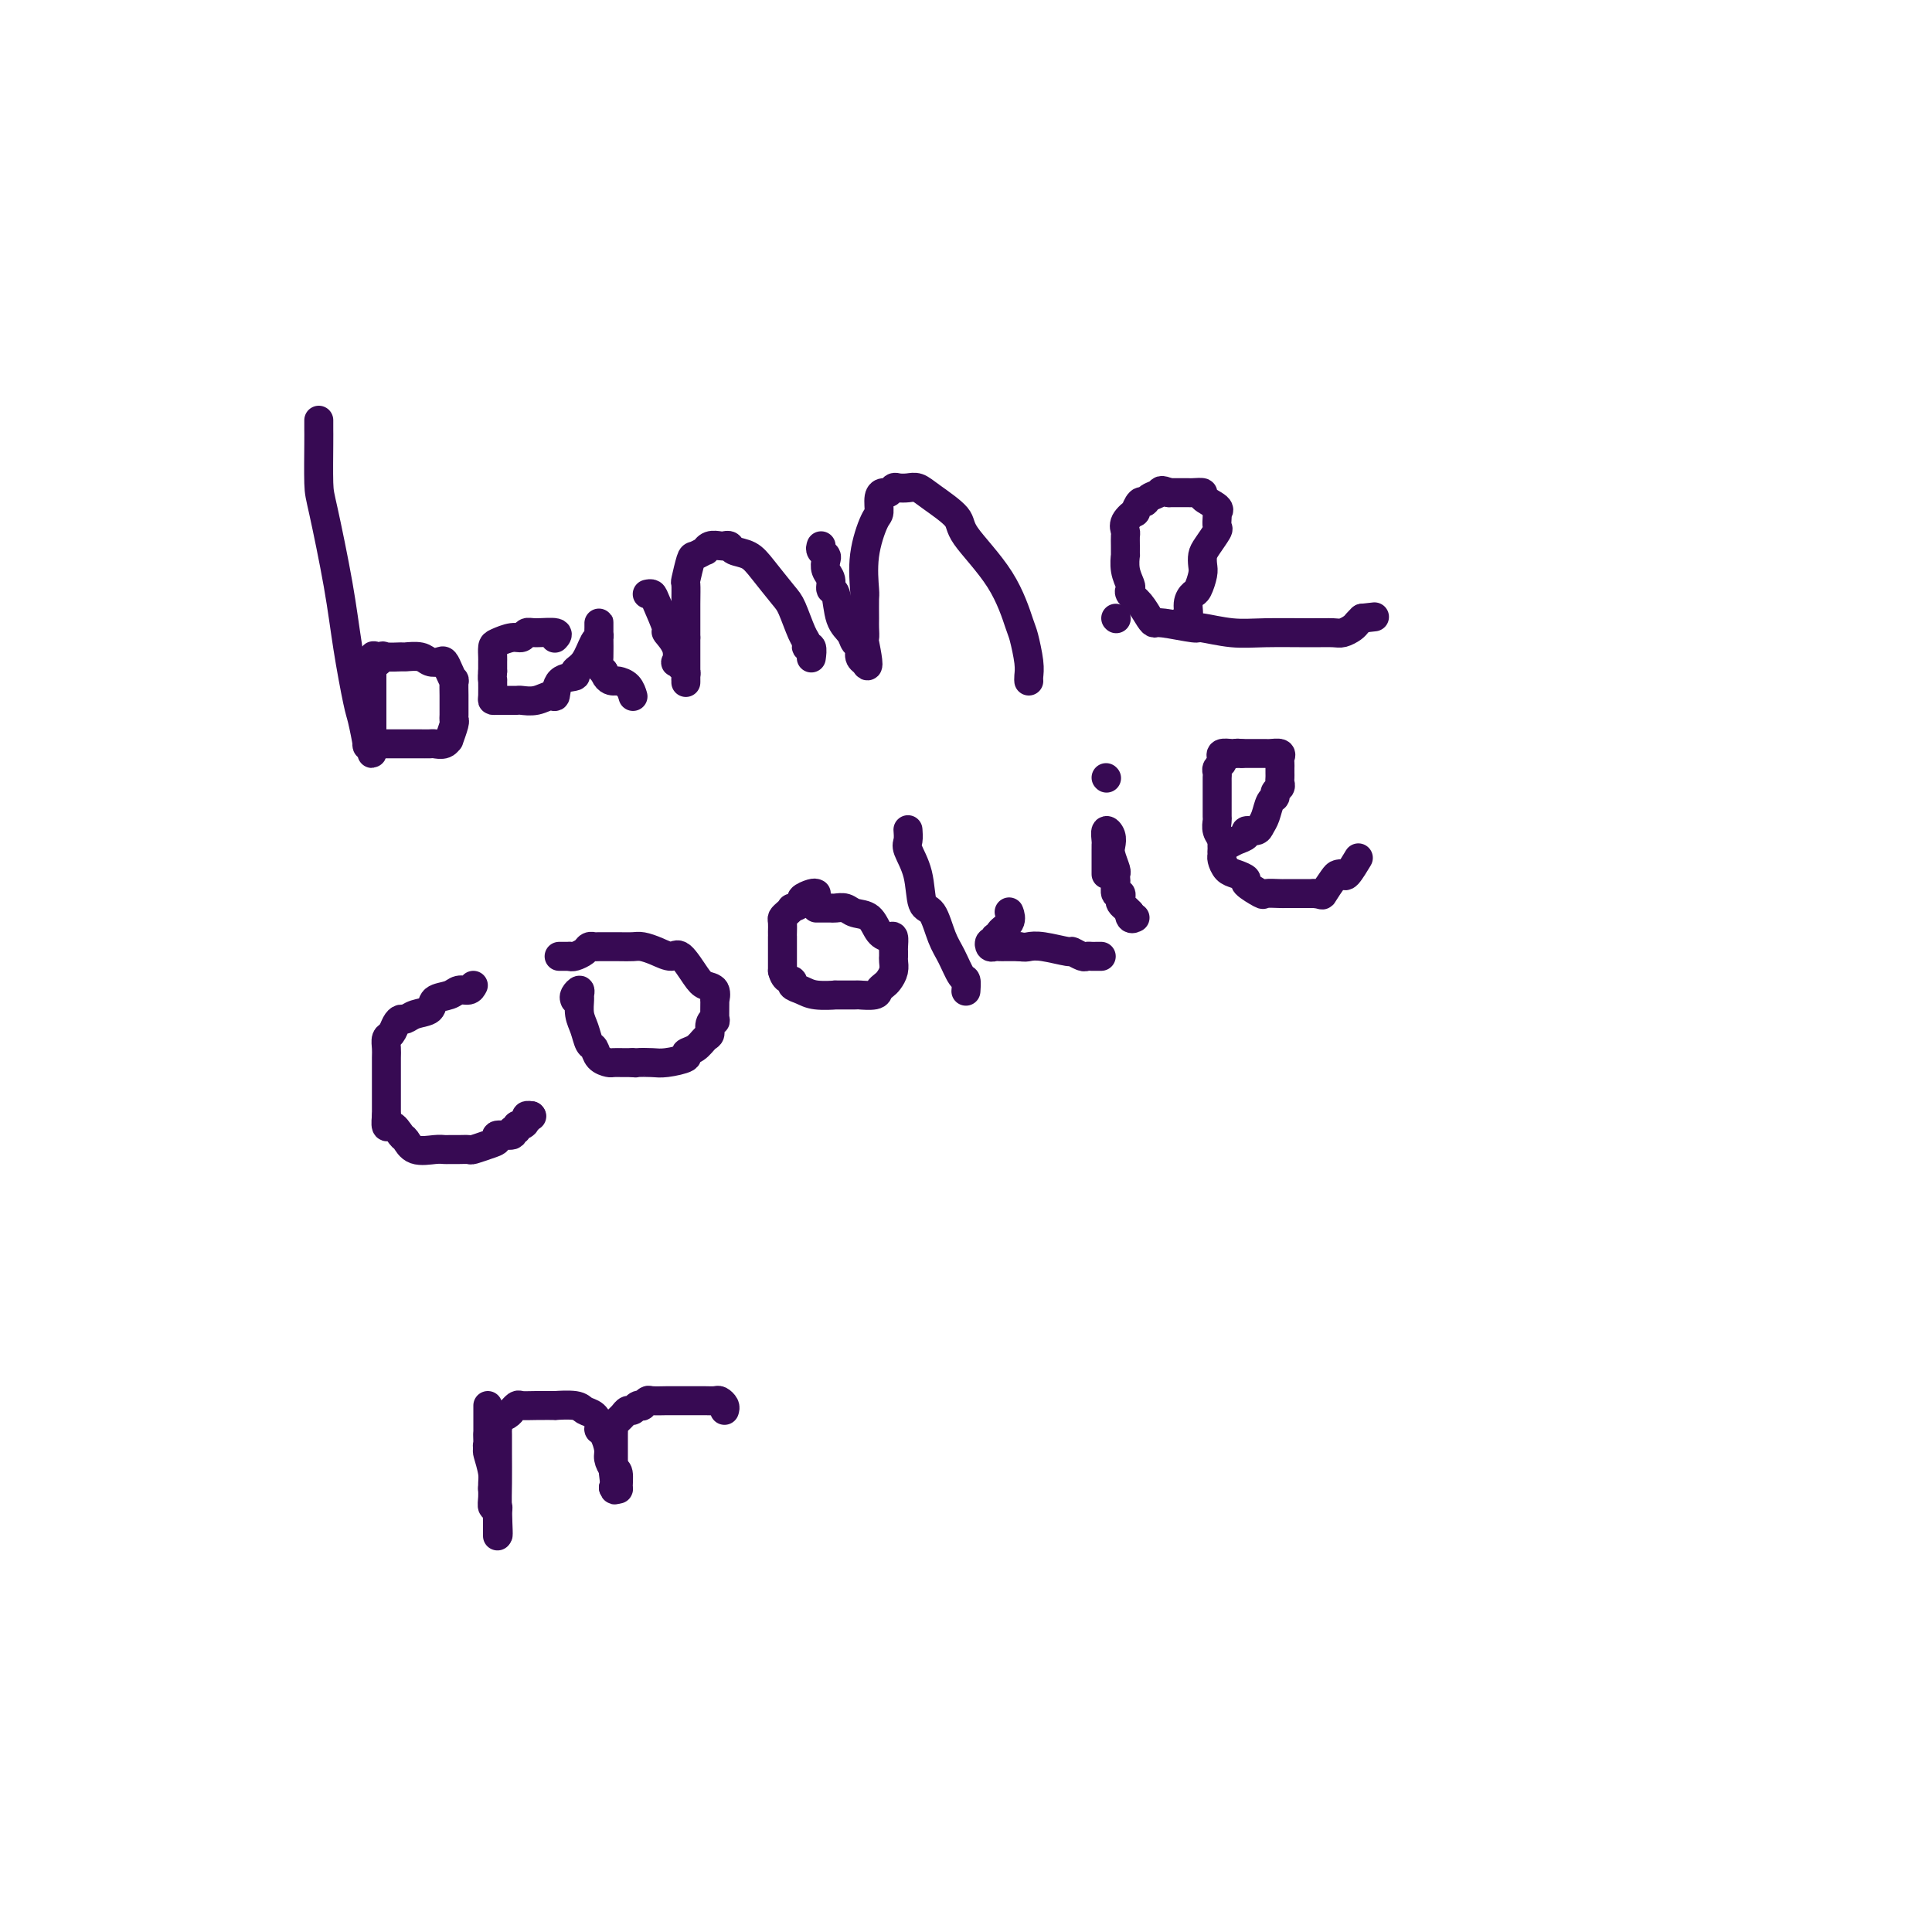 <svg viewBox='0 0 400 400' version='1.1' xmlns='http://www.w3.org/2000/svg' xmlns:xlink='http://www.w3.org/1999/xlink'><g fill='none' stroke='#370A53' stroke-width='6' stroke-linecap='round' stroke-linejoin='round'><path d='M66,87c-0.002,0.726 -0.005,1.452 0,2c0.005,0.548 0.017,0.916 0,3c-0.017,2.084 -0.064,5.882 0,8c0.064,2.118 0.241,2.556 1,6c0.759,3.444 2.102,9.894 3,15c0.898,5.106 1.350,8.866 2,13c0.650,4.134 1.499,8.641 2,11c0.501,2.359 0.656,2.570 1,4c0.344,1.430 0.877,4.080 1,5c0.123,0.920 -0.163,0.112 0,0c0.163,-0.112 0.776,0.473 1,1c0.224,0.527 0.060,0.996 0,1c-0.060,0.004 -0.016,-0.458 0,-1c0.016,-0.542 0.004,-1.166 0,-2c-0.004,-0.834 -0.001,-1.879 0,-3c0.001,-1.121 0.000,-2.316 0,-3c-0.000,-0.684 -0.000,-0.855 0,-2c0.000,-1.145 0.000,-3.263 0,-4c-0.000,-0.737 -0.000,-0.092 0,0c0.000,0.092 0.000,-0.367 0,-1c-0.000,-0.633 -0.000,-1.440 0,-2c0.000,-0.560 0.000,-0.874 0,-1c-0.000,-0.126 -0.000,-0.063 0,0'/><path d='M77,137c0.324,-2.569 0.634,-0.492 1,0c0.366,0.492 0.787,-0.601 1,-1c0.213,-0.399 0.217,-0.103 1,0c0.783,0.103 2.346,0.014 3,0c0.654,-0.014 0.399,0.047 1,0c0.601,-0.047 2.059,-0.204 3,0c0.941,0.204 1.366,0.767 2,1c0.634,0.233 1.476,0.136 2,0c0.524,-0.136 0.729,-0.313 1,0c0.271,0.313 0.609,1.114 1,2c0.391,0.886 0.837,1.855 1,2c0.163,0.145 0.043,-0.536 0,0c-0.043,0.536 -0.011,2.288 0,3c0.011,0.712 -0.001,0.384 0,1c0.001,0.616 0.015,2.174 0,3c-0.015,0.826 -0.058,0.919 0,1c0.058,0.081 0.219,0.151 0,1c-0.219,0.849 -0.817,2.476 -1,3c-0.183,0.524 0.049,-0.056 0,0c-0.049,0.056 -0.379,0.747 -1,1c-0.621,0.253 -1.532,0.068 -2,0c-0.468,-0.068 -0.491,-0.018 -1,0c-0.509,0.018 -1.502,0.005 -2,0c-0.498,-0.005 -0.501,-0.001 -1,0c-0.499,0.001 -1.496,0.000 -2,0c-0.504,-0.000 -0.516,-0.000 -1,0c-0.484,0.000 -1.439,0.000 -2,0c-0.561,-0.000 -0.728,-0.000 -1,0c-0.272,0.000 -0.649,0.000 -1,0c-0.351,-0.000 -0.675,-0.000 -1,0'/><path d='M78,154c-2.500,0.167 -1.250,0.083 0,0'/><path d='M115,132c-0.107,0.116 -0.213,0.231 0,0c0.213,-0.231 0.746,-0.809 0,-1c-0.746,-0.191 -2.770,0.005 -4,0c-1.230,-0.005 -1.664,-0.210 -2,0c-0.336,0.210 -0.573,0.833 -1,1c-0.427,0.167 -1.043,-0.124 -2,0c-0.957,0.124 -2.257,0.663 -3,1c-0.743,0.337 -0.931,0.471 -1,1c-0.069,0.529 -0.018,1.451 0,2c0.018,0.549 0.005,0.725 0,1c-0.005,0.275 -0.001,0.650 0,1c0.001,0.350 0.001,0.675 0,1'/><path d='M102,139c-0.154,1.426 -0.039,1.990 0,2c0.039,0.010 0.002,-0.533 0,0c-0.002,0.533 0.031,2.143 0,3c-0.031,0.857 -0.126,0.961 0,1c0.126,0.039 0.473,0.012 1,0c0.527,-0.012 1.234,-0.008 2,0c0.766,0.008 1.592,0.019 2,0c0.408,-0.019 0.397,-0.068 1,0c0.603,0.068 1.819,0.254 3,0c1.181,-0.254 2.325,-0.946 3,-1c0.675,-0.054 0.880,0.532 1,0c0.120,-0.532 0.154,-2.181 1,-3c0.846,-0.819 2.504,-0.807 3,-1c0.496,-0.193 -0.168,-0.591 0,-1c0.168,-0.409 1.169,-0.830 2,-2c0.831,-1.170 1.490,-3.087 2,-4c0.510,-0.913 0.869,-0.820 1,-1c0.131,-0.180 0.035,-0.634 0,-1c-0.035,-0.366 -0.009,-0.644 0,-1c0.009,-0.356 0.002,-0.789 0,-1c-0.002,-0.211 -0.000,-0.201 0,0c0.000,0.201 -0.001,0.593 0,1c0.001,0.407 0.003,0.830 0,1c-0.003,0.170 -0.011,0.087 0,1c0.011,0.913 0.041,2.823 0,4c-0.041,1.177 -0.155,1.622 0,2c0.155,0.378 0.577,0.689 1,1'/><path d='M125,139c0.575,1.853 1.513,1.985 2,2c0.487,0.015 0.522,-0.089 1,0c0.478,0.089 1.398,0.370 2,1c0.602,0.630 0.886,1.609 1,2c0.114,0.391 0.057,0.196 0,0'/><path d='M134,123c0.374,-0.078 0.749,-0.156 1,0c0.251,0.156 0.379,0.547 1,2c0.621,1.453 1.735,3.968 2,5c0.265,1.032 -0.318,0.581 0,1c0.318,0.419 1.539,1.709 2,3c0.461,1.291 0.162,2.583 0,3c-0.162,0.417 -0.187,-0.042 0,0c0.187,0.042 0.586,0.585 1,1c0.414,0.415 0.843,0.703 1,1c0.157,0.297 0.042,0.604 0,1c-0.042,0.396 -0.011,0.879 0,1c0.011,0.121 0.003,-0.122 0,0c-0.003,0.122 -0.001,0.610 0,0c0.001,-0.610 0.000,-2.317 0,-4c-0.000,-1.683 -0.000,-3.341 0,-5'/><path d='M142,132c0.001,-1.298 0.004,-1.042 0,-2c-0.004,-0.958 -0.013,-3.131 0,-5c0.013,-1.869 0.050,-3.433 0,-4c-0.050,-0.567 -0.186,-0.137 0,-1c0.186,-0.863 0.693,-3.020 1,-4c0.307,-0.980 0.415,-0.785 1,-1c0.585,-0.215 1.648,-0.842 2,-1c0.352,-0.158 -0.007,0.153 0,0c0.007,-0.153 0.382,-0.770 1,-1c0.618,-0.230 1.481,-0.074 2,0c0.519,0.074 0.693,0.065 1,0c0.307,-0.065 0.747,-0.186 1,0c0.253,0.186 0.319,0.680 1,1c0.681,0.320 1.979,0.467 3,1c1.021,0.533 1.766,1.452 3,3c1.234,1.548 2.957,3.726 4,5c1.043,1.274 1.408,1.646 2,3c0.592,1.354 1.413,3.691 2,5c0.587,1.309 0.942,1.591 1,2c0.058,0.409 -0.180,0.945 0,1c0.180,0.055 0.779,-0.370 1,0c0.221,0.370 0.063,1.534 0,2c-0.063,0.466 -0.032,0.233 0,0'/><path d='M170,113c-0.111,0.327 -0.222,0.653 0,1c0.222,0.347 0.777,0.713 1,1c0.223,0.287 0.116,0.493 0,1c-0.116,0.507 -0.239,1.315 0,2c0.239,0.685 0.841,1.247 1,2c0.159,0.753 -0.127,1.697 0,2c0.127,0.303 0.665,-0.036 1,1c0.335,1.036 0.467,3.447 1,5c0.533,1.553 1.467,2.248 2,3c0.533,0.752 0.665,1.560 1,2c0.335,0.440 0.874,0.510 1,1c0.126,0.490 -0.162,1.399 0,2c0.162,0.601 0.774,0.892 1,1c0.226,0.108 0.064,0.031 0,0c-0.064,-0.031 -0.032,-0.015 0,0'/><path d='M179,137c1.392,2.839 0.373,-2.063 0,-4c-0.373,-1.937 -0.099,-0.910 0,-1c0.099,-0.090 0.025,-1.298 0,-2c-0.025,-0.702 -0.000,-0.899 0,-2c0.000,-1.101 -0.024,-3.105 0,-4c0.024,-0.895 0.097,-0.681 0,-2c-0.097,-1.319 -0.363,-4.172 0,-7c0.363,-2.828 1.354,-5.632 2,-7c0.646,-1.368 0.947,-1.298 1,-2c0.053,-0.702 -0.141,-2.174 0,-3c0.141,-0.826 0.618,-1.006 1,-1c0.382,0.006 0.668,0.197 1,0c0.332,-0.197 0.708,-0.781 1,-1c0.292,-0.219 0.499,-0.074 1,0c0.501,0.074 1.295,0.077 2,0c0.705,-0.077 1.322,-0.234 2,0c0.678,0.234 1.418,0.858 3,2c1.582,1.142 4.006,2.803 5,4c0.994,1.197 0.557,1.930 2,4c1.443,2.070 4.765,5.475 7,9c2.235,3.525 3.384,7.169 4,9c0.616,1.831 0.701,1.850 1,3c0.299,1.150 0.812,3.433 1,5c0.188,1.567 0.050,2.420 0,3c-0.050,0.580 -0.014,0.887 0,1c0.014,0.113 0.004,0.032 0,0c-0.004,-0.032 -0.002,-0.016 0,0'/><path d='M231,128c0.000,0.000 0.100,0.100 0.1,0.1'/><path d='M244,129c0.870,-0.141 1.739,-0.282 2,-1c0.261,-0.718 -0.088,-2.012 0,-3c0.088,-0.988 0.611,-1.668 1,-2c0.389,-0.332 0.642,-0.314 1,-1c0.358,-0.686 0.822,-2.075 1,-3c0.178,-0.925 0.072,-1.384 0,-2c-0.072,-0.616 -0.110,-1.387 0,-2c0.110,-0.613 0.370,-1.068 1,-2c0.630,-0.932 1.632,-2.340 2,-3c0.368,-0.660 0.102,-0.571 0,-1c-0.102,-0.429 -0.039,-1.375 0,-2c0.039,-0.625 0.055,-0.928 0,-1c-0.055,-0.072 -0.179,0.086 0,0c0.179,-0.086 0.662,-0.415 0,-1c-0.662,-0.585 -2.471,-1.425 -3,-2c-0.529,-0.575 0.220,-0.886 0,-1c-0.220,-0.114 -1.409,-0.030 -2,0c-0.591,0.030 -0.582,0.008 -1,0c-0.418,-0.008 -1.262,-0.002 -2,0c-0.738,0.002 -1.369,0.001 -2,0'/><path d='M242,102c-1.892,-0.815 -1.622,-0.354 -2,0c-0.378,0.354 -1.406,0.601 -2,1c-0.594,0.399 -0.755,0.950 -1,1c-0.245,0.050 -0.573,-0.400 -1,0c-0.427,0.400 -0.952,1.651 -1,2c-0.048,0.349 0.379,-0.202 0,0c-0.379,0.202 -1.566,1.159 -2,2c-0.434,0.841 -0.116,1.568 0,2c0.116,0.432 0.030,0.569 0,1c-0.030,0.431 -0.004,1.155 0,2c0.004,0.845 -0.012,1.809 0,2c0.012,0.191 0.054,-0.391 0,0c-0.054,0.391 -0.205,1.756 0,3c0.205,1.244 0.765,2.368 1,3c0.235,0.632 0.143,0.772 0,1c-0.143,0.228 -0.338,0.543 0,1c0.338,0.457 1.209,1.055 2,2c0.791,0.945 1.503,2.238 2,3c0.497,0.762 0.778,0.993 1,1c0.222,0.007 0.386,-0.208 2,0c1.614,0.208 4.679,0.840 6,1c1.321,0.160 0.900,-0.154 2,0c1.100,0.154 3.722,0.774 6,1c2.278,0.226 4.211,0.058 7,0c2.789,-0.058 6.435,-0.004 9,0c2.565,0.004 4.049,-0.040 5,0c0.951,0.040 1.368,0.165 2,0c0.632,-0.165 1.478,-0.621 2,-1c0.522,-0.379 0.721,-0.680 1,-1c0.279,-0.320 0.640,-0.660 1,-1'/><path d='M282,128c4.500,-0.500 2.250,-0.250 0,0'/><path d='M98,204c-0.233,0.449 -0.466,0.898 -1,1c-0.534,0.102 -1.368,-0.142 -2,0c-0.632,0.142 -1.062,0.669 -2,1c-0.938,0.331 -2.384,0.466 -3,1c-0.616,0.534 -0.403,1.465 -1,2c-0.597,0.535 -2.005,0.672 -3,1c-0.995,0.328 -1.577,0.846 -2,1c-0.423,0.154 -0.688,-0.058 -1,0c-0.312,0.058 -0.672,0.385 -1,1c-0.328,0.615 -0.624,1.520 -1,2c-0.376,0.480 -0.833,0.537 -1,1c-0.167,0.463 -0.045,1.331 0,2c0.045,0.669 0.012,1.138 0,2c-0.012,0.862 -0.003,2.119 0,3c0.003,0.881 0.001,1.388 0,2c-0.001,0.612 -0.000,1.329 0,2c0.000,0.671 0.000,1.296 0,2c-0.000,0.704 -0.000,1.487 0,2c0.000,0.513 0.000,0.757 0,1'/><path d='M80,231c-0.347,3.433 0.284,2.016 1,2c0.716,-0.016 1.515,1.369 2,2c0.485,0.631 0.654,0.509 1,1c0.346,0.491 0.869,1.596 2,2c1.131,0.404 2.871,0.108 4,0c1.129,-0.108 1.649,-0.028 2,0c0.351,0.028 0.534,0.004 1,0c0.466,-0.004 1.215,0.010 2,0c0.785,-0.010 1.605,-0.045 2,0c0.395,0.045 0.366,0.171 1,0c0.634,-0.171 1.930,-0.638 3,-1c1.070,-0.362 1.912,-0.618 2,-1c0.088,-0.382 -0.580,-0.891 0,-1c0.580,-0.109 2.407,0.182 3,0c0.593,-0.182 -0.047,-0.836 0,-1c0.047,-0.164 0.782,0.163 1,0c0.218,-0.163 -0.082,-0.814 0,-1c0.082,-0.186 0.544,0.094 1,0c0.456,-0.094 0.906,-0.561 1,-1c0.094,-0.439 -0.167,-0.849 0,-1c0.167,-0.151 0.762,-0.043 1,0c0.238,0.043 0.119,0.022 0,0'/><path d='M110,231c0.000,0.000 0.100,0.100 0.1,0.1'/><path d='M119,207c-0.114,-0.282 -0.227,-0.564 0,-1c0.227,-0.436 0.796,-1.026 1,-1c0.204,0.026 0.043,0.669 0,1c-0.043,0.331 0.030,0.350 0,1c-0.030,0.650 -0.164,1.932 0,3c0.164,1.068 0.625,1.922 1,3c0.375,1.078 0.663,2.380 1,3c0.337,0.620 0.723,0.558 1,1c0.277,0.442 0.444,1.386 1,2c0.556,0.614 1.499,0.896 2,1c0.501,0.104 0.558,0.028 1,0c0.442,-0.028 1.269,-0.008 2,0c0.731,0.008 1.365,0.004 2,0'/><path d='M131,220c1.158,0.158 0.554,0.053 1,0c0.446,-0.053 1.943,-0.055 3,0c1.057,0.055 1.673,0.165 3,0c1.327,-0.165 3.365,-0.607 4,-1c0.635,-0.393 -0.132,-0.739 0,-1c0.132,-0.261 1.164,-0.439 2,-1c0.836,-0.561 1.478,-1.505 2,-2c0.522,-0.495 0.925,-0.540 1,-1c0.075,-0.460 -0.176,-1.333 0,-2c0.176,-0.667 0.781,-1.128 1,-1c0.219,0.128 0.052,0.844 0,0c-0.052,-0.844 0.009,-3.249 0,-4c-0.009,-0.751 -0.089,0.151 0,0c0.089,-0.151 0.348,-1.357 0,-2c-0.348,-0.643 -1.303,-0.725 -2,-1c-0.697,-0.275 -1.135,-0.743 -2,-2c-0.865,-1.257 -2.157,-3.304 -3,-4c-0.843,-0.696 -1.239,-0.043 -2,0c-0.761,0.043 -1.889,-0.524 -3,-1c-1.111,-0.476 -2.206,-0.859 -3,-1c-0.794,-0.141 -1.288,-0.038 -2,0c-0.712,0.038 -1.643,0.013 -3,0c-1.357,-0.013 -3.141,-0.014 -4,0c-0.859,0.014 -0.794,0.042 -1,0c-0.206,-0.042 -0.684,-0.156 -1,0c-0.316,0.156 -0.470,0.580 -1,1c-0.530,0.420 -1.437,0.834 -2,1c-0.563,0.166 -0.781,0.083 -1,0'/><path d='M118,198c-3.800,0.000 -1.800,0.000 -1,0c0.800,0.000 0.400,0.000 0,0'/><path d='M169,185c-0.179,-0.091 -0.359,-0.183 -1,0c-0.641,0.183 -1.744,0.640 -2,1c-0.256,0.360 0.334,0.621 0,1c-0.334,0.379 -1.592,0.874 -2,1c-0.408,0.126 0.034,-0.117 0,0c-0.034,0.117 -0.545,0.596 -1,1c-0.455,0.404 -0.854,0.734 -1,1c-0.146,0.266 -0.039,0.469 0,1c0.039,0.531 0.010,1.390 0,2c-0.010,0.610 -0.003,0.970 0,1c0.003,0.030 0.001,-0.271 0,0c-0.001,0.271 -0.000,1.114 0,2c0.000,0.886 0.000,1.815 0,2c-0.000,0.185 -0.000,-0.376 0,0c0.000,0.376 0.000,1.688 0,3'/><path d='M162,201c0.477,2.106 1.671,1.871 2,2c0.329,0.129 -0.207,0.623 0,1c0.207,0.377 1.156,0.637 2,1c0.844,0.363 1.582,0.829 3,1c1.418,0.171 3.515,0.047 4,0c0.485,-0.047 -0.641,-0.015 0,0c0.641,0.015 3.051,0.015 4,0c0.949,-0.015 0.439,-0.045 1,0c0.561,0.045 2.193,0.164 3,0c0.807,-0.164 0.791,-0.611 1,-1c0.209,-0.389 0.645,-0.720 1,-1c0.355,-0.280 0.631,-0.509 1,-1c0.369,-0.491 0.831,-1.244 1,-2c0.169,-0.756 0.046,-1.517 0,-2c-0.046,-0.483 -0.014,-0.690 0,-1c0.014,-0.310 0.012,-0.725 0,-1c-0.012,-0.275 -0.032,-0.410 0,-1c0.032,-0.590 0.118,-1.635 0,-2c-0.118,-0.365 -0.440,-0.049 -1,0c-0.560,0.049 -1.358,-0.169 -2,-1c-0.642,-0.831 -1.128,-2.275 -2,-3c-0.872,-0.725 -2.132,-0.730 -3,-1c-0.868,-0.270 -1.346,-0.804 -2,-1c-0.654,-0.196 -1.485,-0.052 -2,0c-0.515,0.052 -0.712,0.014 -1,0c-0.288,-0.014 -0.665,-0.004 -1,0c-0.335,0.004 -0.629,0.001 -1,0c-0.371,-0.001 -0.820,-0.000 -1,0c-0.180,0.000 -0.090,0.000 0,0'/><path d='M188,172c-0.015,-0.194 -0.030,-0.388 0,0c0.030,0.388 0.105,1.357 0,2c-0.105,0.643 -0.390,0.959 0,2c0.390,1.041 1.455,2.808 2,5c0.545,2.192 0.569,4.808 1,6c0.431,1.192 1.268,0.958 2,2c0.732,1.042 1.359,3.358 2,5c0.641,1.642 1.296,2.608 2,4c0.704,1.392 1.457,3.208 2,4c0.543,0.792 0.877,0.559 1,1c0.123,0.441 0.035,1.554 0,2c-0.035,0.446 -0.018,0.223 0,0'/><path d='M209,189c-0.063,-0.175 -0.126,-0.349 0,0c0.126,0.349 0.441,1.222 0,2c-0.441,0.778 -1.638,1.461 -2,2c-0.362,0.539 0.113,0.933 0,1c-0.113,0.067 -0.812,-0.192 -1,0c-0.188,0.192 0.135,0.836 0,1c-0.135,0.164 -0.726,-0.152 -1,0c-0.274,0.152 -0.229,0.773 0,1c0.229,0.227 0.641,0.061 1,0c0.359,-0.061 0.663,-0.016 1,0c0.337,0.016 0.706,0.004 1,0c0.294,-0.004 0.513,-0.001 1,0c0.487,0.001 1.244,0.001 2,0'/><path d='M211,196c1.278,0.172 1.474,0.102 2,0c0.526,-0.102 1.384,-0.238 3,0c1.616,0.238 3.991,0.848 5,1c1.009,0.152 0.651,-0.156 1,0c0.349,0.156 1.404,0.774 2,1c0.596,0.226 0.734,0.061 1,0c0.266,-0.061 0.659,-0.016 1,0c0.341,0.016 0.630,0.004 1,0c0.370,-0.004 0.820,-0.001 1,0c0.180,0.001 0.090,0.001 0,0'/><path d='M229,181c-0.001,-1.068 -0.001,-2.137 0,-3c0.001,-0.863 0.004,-1.522 0,-2c-0.004,-0.478 -0.015,-0.777 0,-1c0.015,-0.223 0.056,-0.370 0,-1c-0.056,-0.630 -0.207,-1.741 0,-2c0.207,-0.259 0.774,0.336 1,1c0.226,0.664 0.113,1.397 0,2c-0.113,0.603 -0.226,1.078 0,2c0.226,0.922 0.792,2.293 1,3c0.208,0.707 0.060,0.749 0,1c-0.060,0.251 -0.030,0.711 0,1c0.030,0.289 0.060,0.406 0,1c-0.060,0.594 -0.209,1.665 0,2c0.209,0.335 0.777,-0.065 1,0c0.223,0.065 0.101,0.595 0,1c-0.101,0.405 -0.181,0.686 0,1c0.181,0.314 0.623,0.661 1,1c0.377,0.339 0.688,0.669 1,1'/><path d='M234,189c0.789,2.569 0.263,0.493 0,0c-0.263,-0.493 -0.263,0.598 0,1c0.263,0.402 0.789,0.115 1,0c0.211,-0.115 0.105,-0.057 0,0'/><path d='M229,161c0.000,0.000 0.100,0.100 0.1,0.1'/><path d='M253,175c0.261,0.091 0.521,0.183 1,0c0.479,-0.183 1.175,-0.640 2,-1c0.825,-0.360 1.779,-0.623 2,-1c0.221,-0.377 -0.292,-0.868 0,-1c0.292,-0.132 1.389,0.095 2,0c0.611,-0.095 0.737,-0.512 1,-1c0.263,-0.488 0.663,-1.048 1,-2c0.337,-0.952 0.612,-2.297 1,-3c0.388,-0.703 0.889,-0.766 1,-1c0.111,-0.234 -0.166,-0.640 0,-1c0.166,-0.360 0.777,-0.674 1,-1c0.223,-0.326 0.060,-0.665 0,-1c-0.060,-0.335 -0.017,-0.667 0,-1c0.017,-0.333 0.006,-0.667 0,-1c-0.006,-0.333 -0.008,-0.663 0,-1c0.008,-0.337 0.026,-0.679 0,-1c-0.026,-0.321 -0.097,-0.622 0,-1c0.097,-0.378 0.363,-0.833 0,-1c-0.363,-0.167 -1.353,-0.045 -2,0c-0.647,0.045 -0.951,0.012 -1,0c-0.049,-0.012 0.155,-0.003 0,0c-0.155,0.003 -0.670,0.001 -1,0c-0.330,-0.001 -0.473,-0.000 -1,0c-0.527,0.000 -1.436,0.000 -2,0c-0.564,-0.000 -0.782,-0.000 -1,0'/><path d='M257,156c-1.436,-0.158 -1.025,-0.053 -1,0c0.025,0.053 -0.337,0.056 -1,0c-0.663,-0.056 -1.628,-0.170 -2,0c-0.372,0.170 -0.152,0.623 0,1c0.152,0.377 0.237,0.678 0,1c-0.237,0.322 -0.796,0.664 -1,1c-0.204,0.336 -0.055,0.667 0,1c0.055,0.333 0.015,0.668 0,1c-0.015,0.332 -0.004,0.660 0,1c0.004,0.340 0.001,0.692 0,1c-0.001,0.308 -0.001,0.572 0,1c0.001,0.428 0.004,1.021 0,2c-0.004,0.979 -0.015,2.346 0,3c0.015,0.654 0.057,0.595 0,1c-0.057,0.405 -0.212,1.273 0,2c0.212,0.727 0.791,1.312 1,2c0.209,0.688 0.047,1.480 0,2c-0.047,0.520 0.020,0.770 0,1c-0.020,0.230 -0.128,0.442 0,1c0.128,0.558 0.490,1.464 1,2c0.510,0.536 1.167,0.704 2,1c0.833,0.296 1.842,0.720 2,1c0.158,0.280 -0.533,0.415 0,1c0.533,0.585 2.291,1.621 3,2c0.709,0.379 0.368,0.102 1,0c0.632,-0.102 2.236,-0.027 3,0c0.764,0.027 0.689,0.007 1,0c0.311,-0.007 1.007,-0.002 2,0c0.993,0.002 2.284,0.001 3,0c0.716,-0.001 0.858,-0.000 1,0'/><path d='M272,185c2.046,0.167 1.660,0.584 2,0c0.340,-0.584 1.405,-2.167 2,-3c0.595,-0.833 0.720,-0.914 1,-1c0.280,-0.086 0.714,-0.178 1,0c0.286,0.178 0.423,0.625 1,0c0.577,-0.625 1.593,-2.321 2,-3c0.407,-0.679 0.203,-0.339 0,0'/><path d='M101,291c0.000,0.322 0.000,0.644 0,1c-0.000,0.356 -0.001,0.747 0,1c0.001,0.253 0.004,0.367 0,1c-0.004,0.633 -0.015,1.785 0,3c0.015,1.215 0.057,2.494 0,3c-0.057,0.506 -0.211,0.239 0,1c0.211,0.761 0.788,2.551 1,4c0.212,1.449 0.061,2.557 0,3c-0.061,0.443 -0.030,0.222 0,0'/><path d='M101,297c0.031,0.834 0.061,1.669 0,2c-0.061,0.331 -0.214,0.159 0,1c0.214,0.841 0.793,2.694 1,4c0.207,1.306 0.041,2.065 0,3c-0.041,0.935 0.041,2.047 0,3c-0.041,0.953 -0.207,1.746 0,2c0.207,0.254 0.788,-0.033 1,0c0.212,0.033 0.057,0.386 0,1c-0.057,0.614 -0.015,1.489 0,2c0.015,0.511 0.004,0.656 0,1c-0.004,0.344 -0.001,0.886 0,1c0.001,0.114 0.000,-0.200 0,0c-0.000,0.200 -0.000,0.914 0,1c0.000,0.086 0.000,-0.457 0,-1'/><path d='M103,317c0.309,2.461 0.083,-1.386 0,-4c-0.083,-2.614 -0.022,-3.996 0,-6c0.022,-2.004 0.006,-4.631 0,-6c-0.006,-1.369 -0.003,-1.480 0,-2c0.003,-0.520 0.007,-1.448 0,-2c-0.007,-0.552 -0.026,-0.726 0,-1c0.026,-0.274 0.097,-0.647 0,-1c-0.097,-0.353 -0.363,-0.687 0,-1c0.363,-0.313 1.353,-0.606 2,-1c0.647,-0.394 0.951,-0.890 1,-1c0.049,-0.110 -0.157,0.167 0,0c0.157,-0.167 0.676,-0.776 1,-1c0.324,-0.224 0.454,-0.061 1,0c0.546,0.061 1.507,0.020 3,0c1.493,-0.020 3.517,-0.017 4,0c0.483,0.017 -0.574,0.050 0,0c0.574,-0.050 2.780,-0.182 4,0c1.220,0.182 1.454,0.677 2,1c0.546,0.323 1.404,0.475 2,1c0.596,0.525 0.929,1.425 1,2c0.071,0.575 -0.122,0.827 0,1c0.122,0.173 0.558,0.268 1,1c0.442,0.732 0.889,2.102 1,3c0.111,0.898 -0.113,1.323 0,2c0.113,0.677 0.563,1.607 1,2c0.437,0.393 0.859,0.250 1,1c0.141,0.750 -0.001,2.394 0,3c0.001,0.606 0.143,0.173 0,0c-0.143,-0.173 -0.572,-0.087 -1,0'/><path d='M127,308c0.619,1.689 0.166,-1.588 0,-3c-0.166,-1.412 -0.044,-0.959 0,-1c0.044,-0.041 0.012,-0.577 0,-1c-0.012,-0.423 -0.003,-0.734 0,-1c0.003,-0.266 -0.000,-0.487 0,-1c0.000,-0.513 0.003,-1.317 0,-2c-0.003,-0.683 -0.012,-1.243 0,-2c0.012,-0.757 0.045,-1.709 0,-2c-0.045,-0.291 -0.167,0.081 0,0c0.167,-0.081 0.622,-0.614 1,-1c0.378,-0.386 0.680,-0.626 1,-1c0.320,-0.374 0.659,-0.884 1,-1c0.341,-0.116 0.683,0.161 1,0c0.317,-0.161 0.608,-0.761 1,-1c0.392,-0.239 0.886,-0.117 1,0c0.114,0.117 -0.152,0.227 0,0c0.152,-0.227 0.722,-0.793 1,-1c0.278,-0.207 0.265,-0.055 1,0c0.735,0.055 2.220,0.015 3,0c0.780,-0.015 0.856,-0.004 1,0c0.144,0.004 0.356,0.001 1,0c0.644,-0.001 1.720,-0.000 2,0c0.280,0.000 -0.238,-0.001 0,0c0.238,0.001 1.230,0.003 2,0c0.770,-0.003 1.317,-0.012 2,0c0.683,0.012 1.503,0.044 2,0c0.497,-0.044 0.672,-0.166 1,0c0.328,0.166 0.808,0.619 1,1c0.192,0.381 0.096,0.691 0,1'/></g>
</svg>